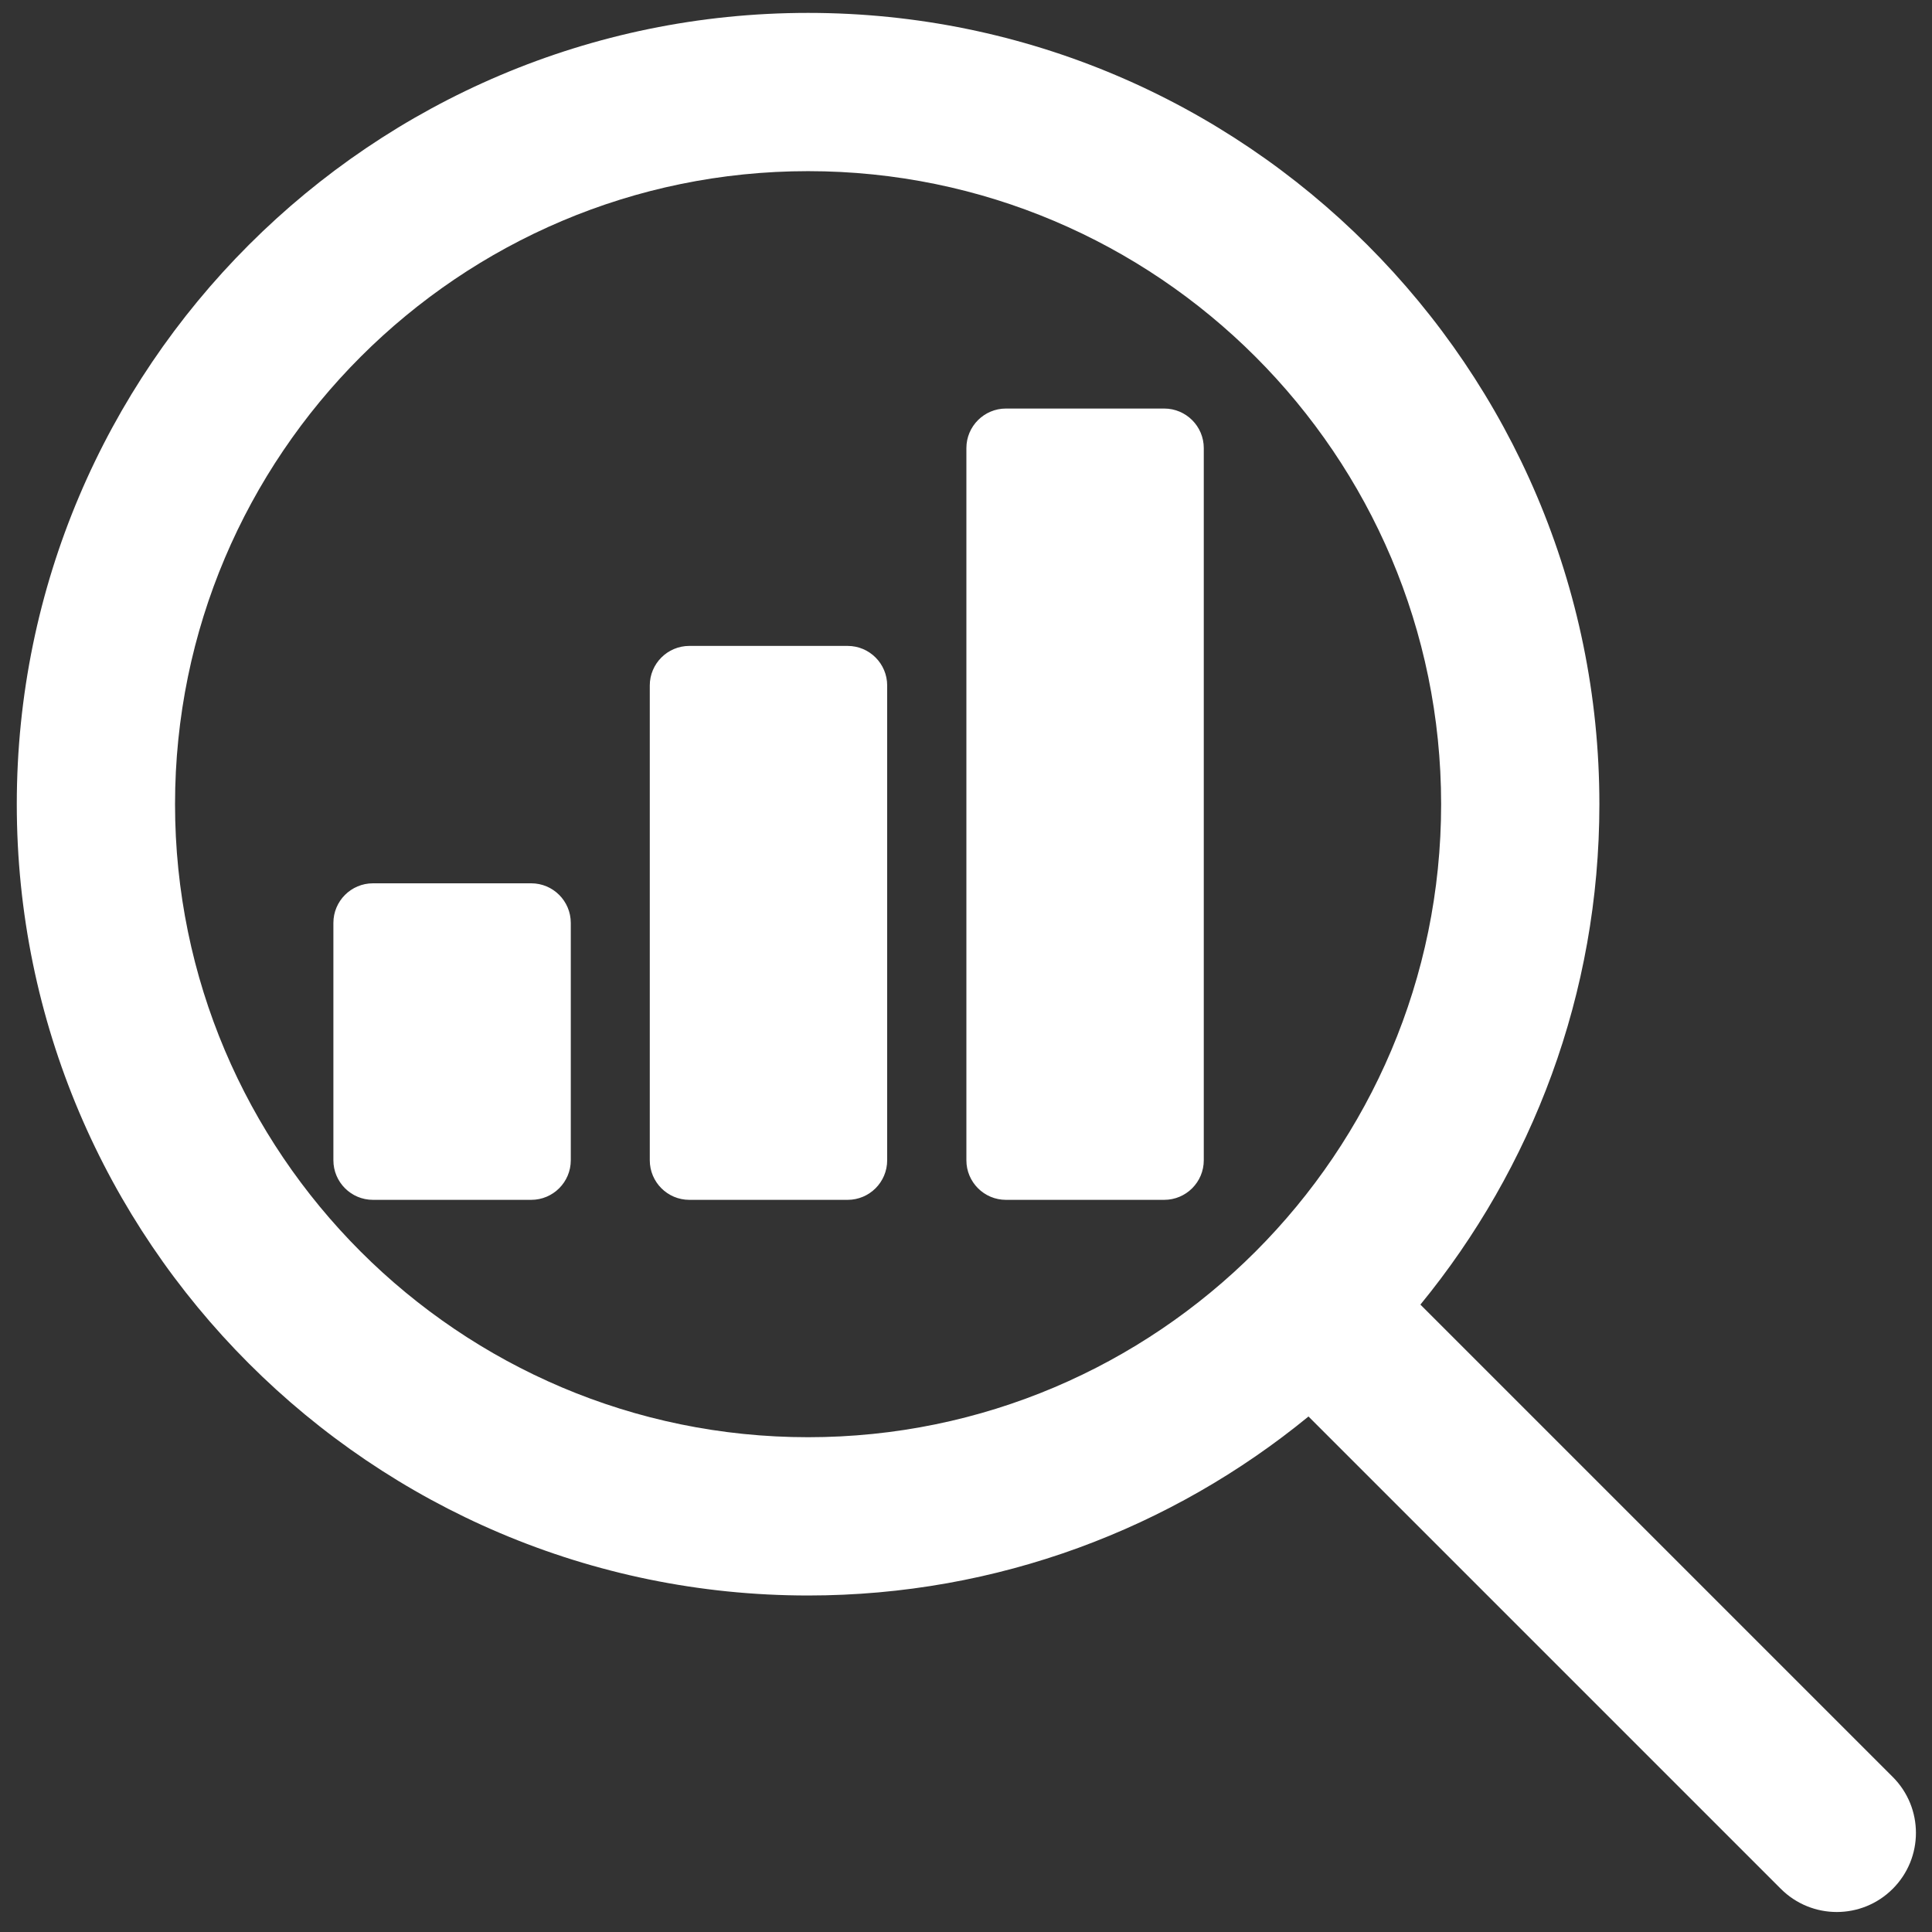 <svg width="80" height="80" viewBox="0 0 80 80" fill="none" xmlns="http://www.w3.org/2000/svg">
<rect x="0" y="0" width="80" height="80" fill="#333333" stroke="none"/>
<path fill-rule="evenodd" clip-rule="evenodd" d="M58.816 54.021L78.374 73.579C79.655 74.86 79.655 76.931 78.374 78.212C77.735 78.851 76.896 79.172 76.057 79.172C75.218 79.172 74.379 78.851 73.74 78.212L54.182 58.654C48.533 63.28 41.318 66.066 33.461 66.066C15.394 66.066 0.695 51.367 0.695 33.3C0.695 15.232 15.394 0.534 33.461 0.534C51.529 0.534 66.227 15.232 66.227 33.3C66.227 41.157 63.442 48.372 58.816 54.021ZM7.248 33.3C7.248 47.753 19.008 59.512 33.461 59.512C47.914 59.512 59.674 47.753 59.674 33.3C59.674 18.847 47.914 7.087 33.461 7.087C19.008 7.087 7.248 18.846 7.248 33.3ZM48.207 16.917H41.654C40.75 16.917 40.016 17.651 40.016 18.555V48.044C40.016 48.949 40.75 49.683 41.654 49.683H48.207C49.112 49.683 49.846 48.949 49.846 48.044V18.555C49.846 17.651 49.112 16.917 48.207 16.917ZM28.545 26.746H35.098C36.002 26.746 36.736 27.48 36.736 28.385V48.044C36.736 48.949 36.002 49.683 35.098 49.683H28.545C27.64 49.683 26.906 48.949 26.906 48.044V28.385C26.906 27.48 27.64 26.746 28.545 26.746ZM15.443 36.576H21.996C22.901 36.576 23.634 37.31 23.635 38.215V48.044C23.635 48.949 22.901 49.683 21.996 49.683H15.443C14.539 49.683 13.805 48.949 13.805 48.044V38.215C13.805 37.31 14.539 36.576 15.443 36.576Z" fill="#fff"/>
<defs>
</defs>
</svg>
